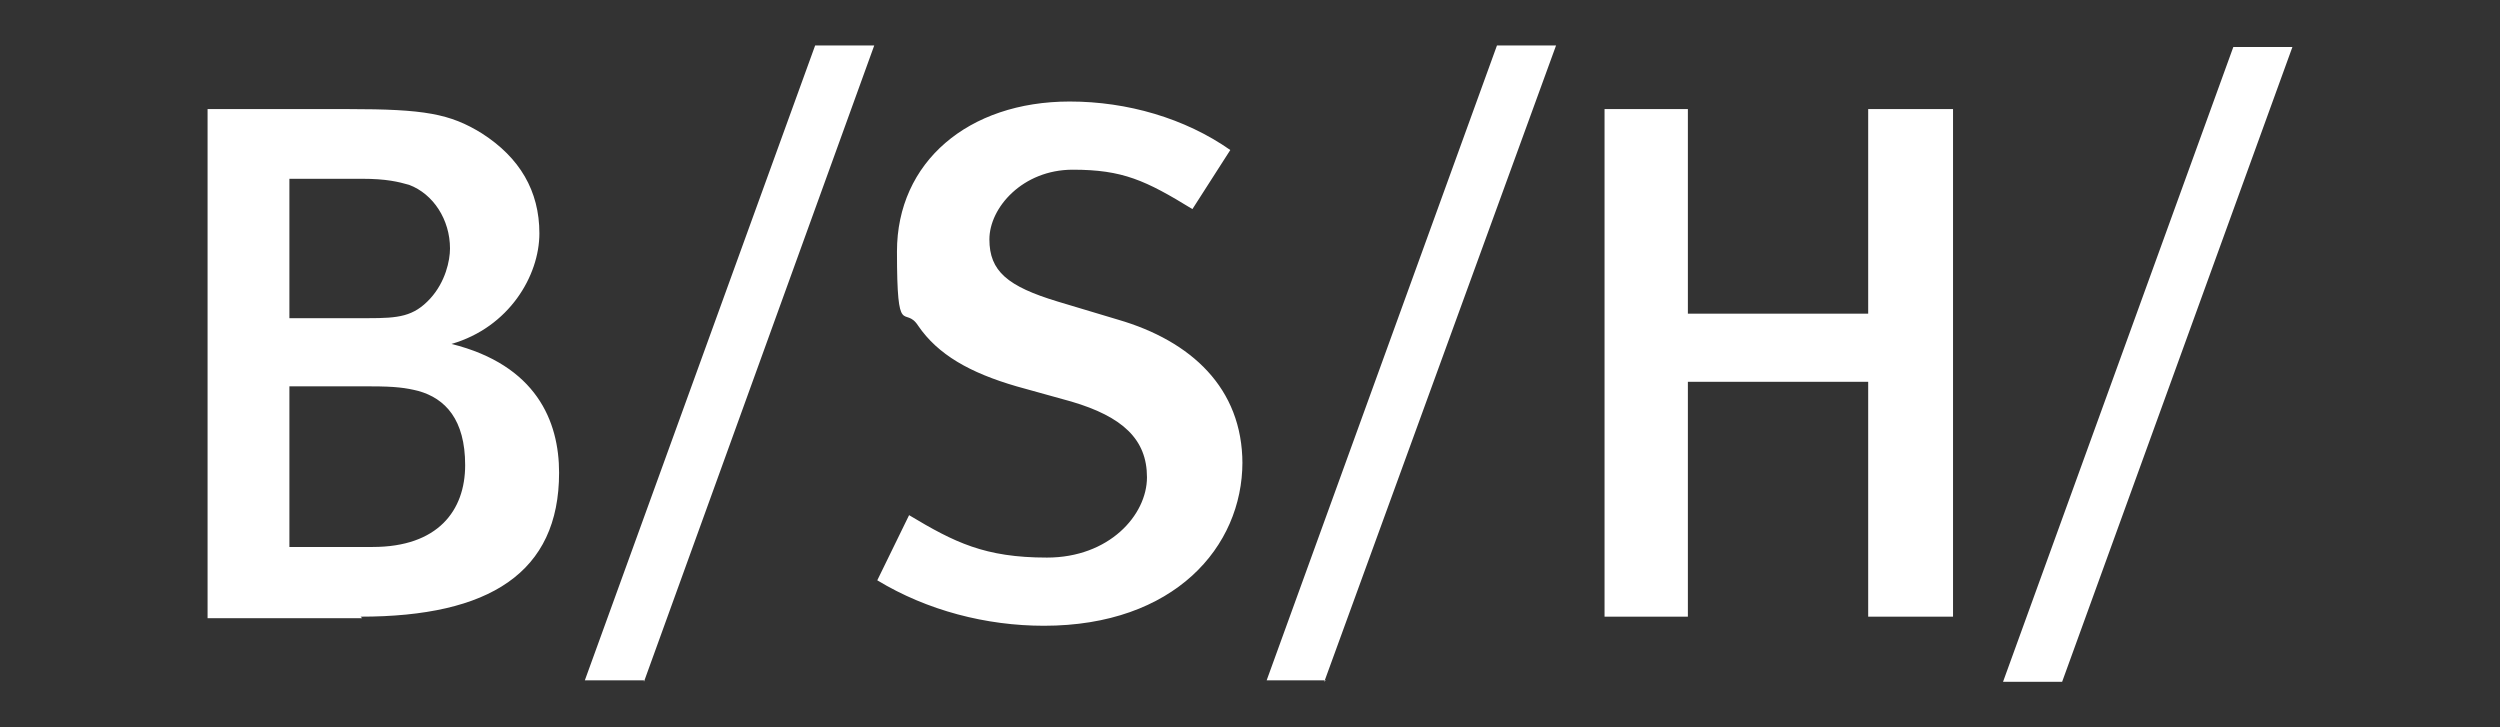 <?xml version="1.0" encoding="UTF-8"?>
<svg xmlns="http://www.w3.org/2000/svg" version="1.1" viewBox="0 0 165 48">
  <rect x="0" y="0" width="165" height="48" fill="#333333" stroke="none"/>
  <defs>
    <style>
      .cls-1 {
        fill: #fff;
      }
    </style>
  </defs>
  <!-- Generator: Adobe Illustrator 28.7.1, SVG Export Plug-In . SVG Version: 1.2.0 Build 142)  -->
  <g>
    <g id="Layer_1">
      <path class="cls-1" d="M136.1,45l15.2-41.9h-3.9l-15.2,41.9h3.9ZM87.4,45L102.7,3h-3.9l-15.2,41.9h3.9ZM42.5,45L57.7,3h-3.9l-15.2,41.9h3.9ZM128.9,40.8V7.2h-5.6v13.5h-11.9V7.2h-5.5v33.5h5.5v-15.5h11.9v15.5h5.6ZM82,30.6c0-5-3.4-8.1-8.2-9.5l-4-1.2c-3.3-1-4.5-2-4.5-4.1s2.2-4.6,5.5-4.6,4.8.7,7.9,2.6l2.5-3.9c-3-2.1-6.8-3.2-10.6-3.2-6.7,0-11.4,4-11.4,9.9s.5,3.5,1.4,4.9c1.3,1.9,3.4,3.1,6.5,4l3.6,1c3.4,1,5,2.5,5,5s-2.5,5.3-6.6,5.3-6.1-1-9.1-2.8l-2.1,4.3c3.3,2,7.2,3,11,3,8.6,0,13.1-5.2,13.1-10.8M27.6,25.8c-.8-.2-1.5-.3-3.1-.3h-5.4v10.6h5.5c4.3,0,6.1-2.4,6.1-5.4s-1.3-4.4-3.1-4.9M27,12.2c-.7-.2-1.5-.4-3.1-.4h-4.8v9.2h5.2c2,0,3-.1,4.1-1.3,1-1.1,1.3-2.5,1.3-3.3,0-1.9-1.1-3.6-2.7-4.2M23.9,40.8h-10.2V7.2h9.3c5,0,6.7.3,8.8,1.6,2.5,1.6,3.8,3.8,3.8,6.6s-2,6.2-5.8,7.3c5.6,1.4,7.1,5.1,7.1,8.5,0,6.6-4.6,9.5-13.1,9.5"/>
    </g>
  </g>
</svg>
